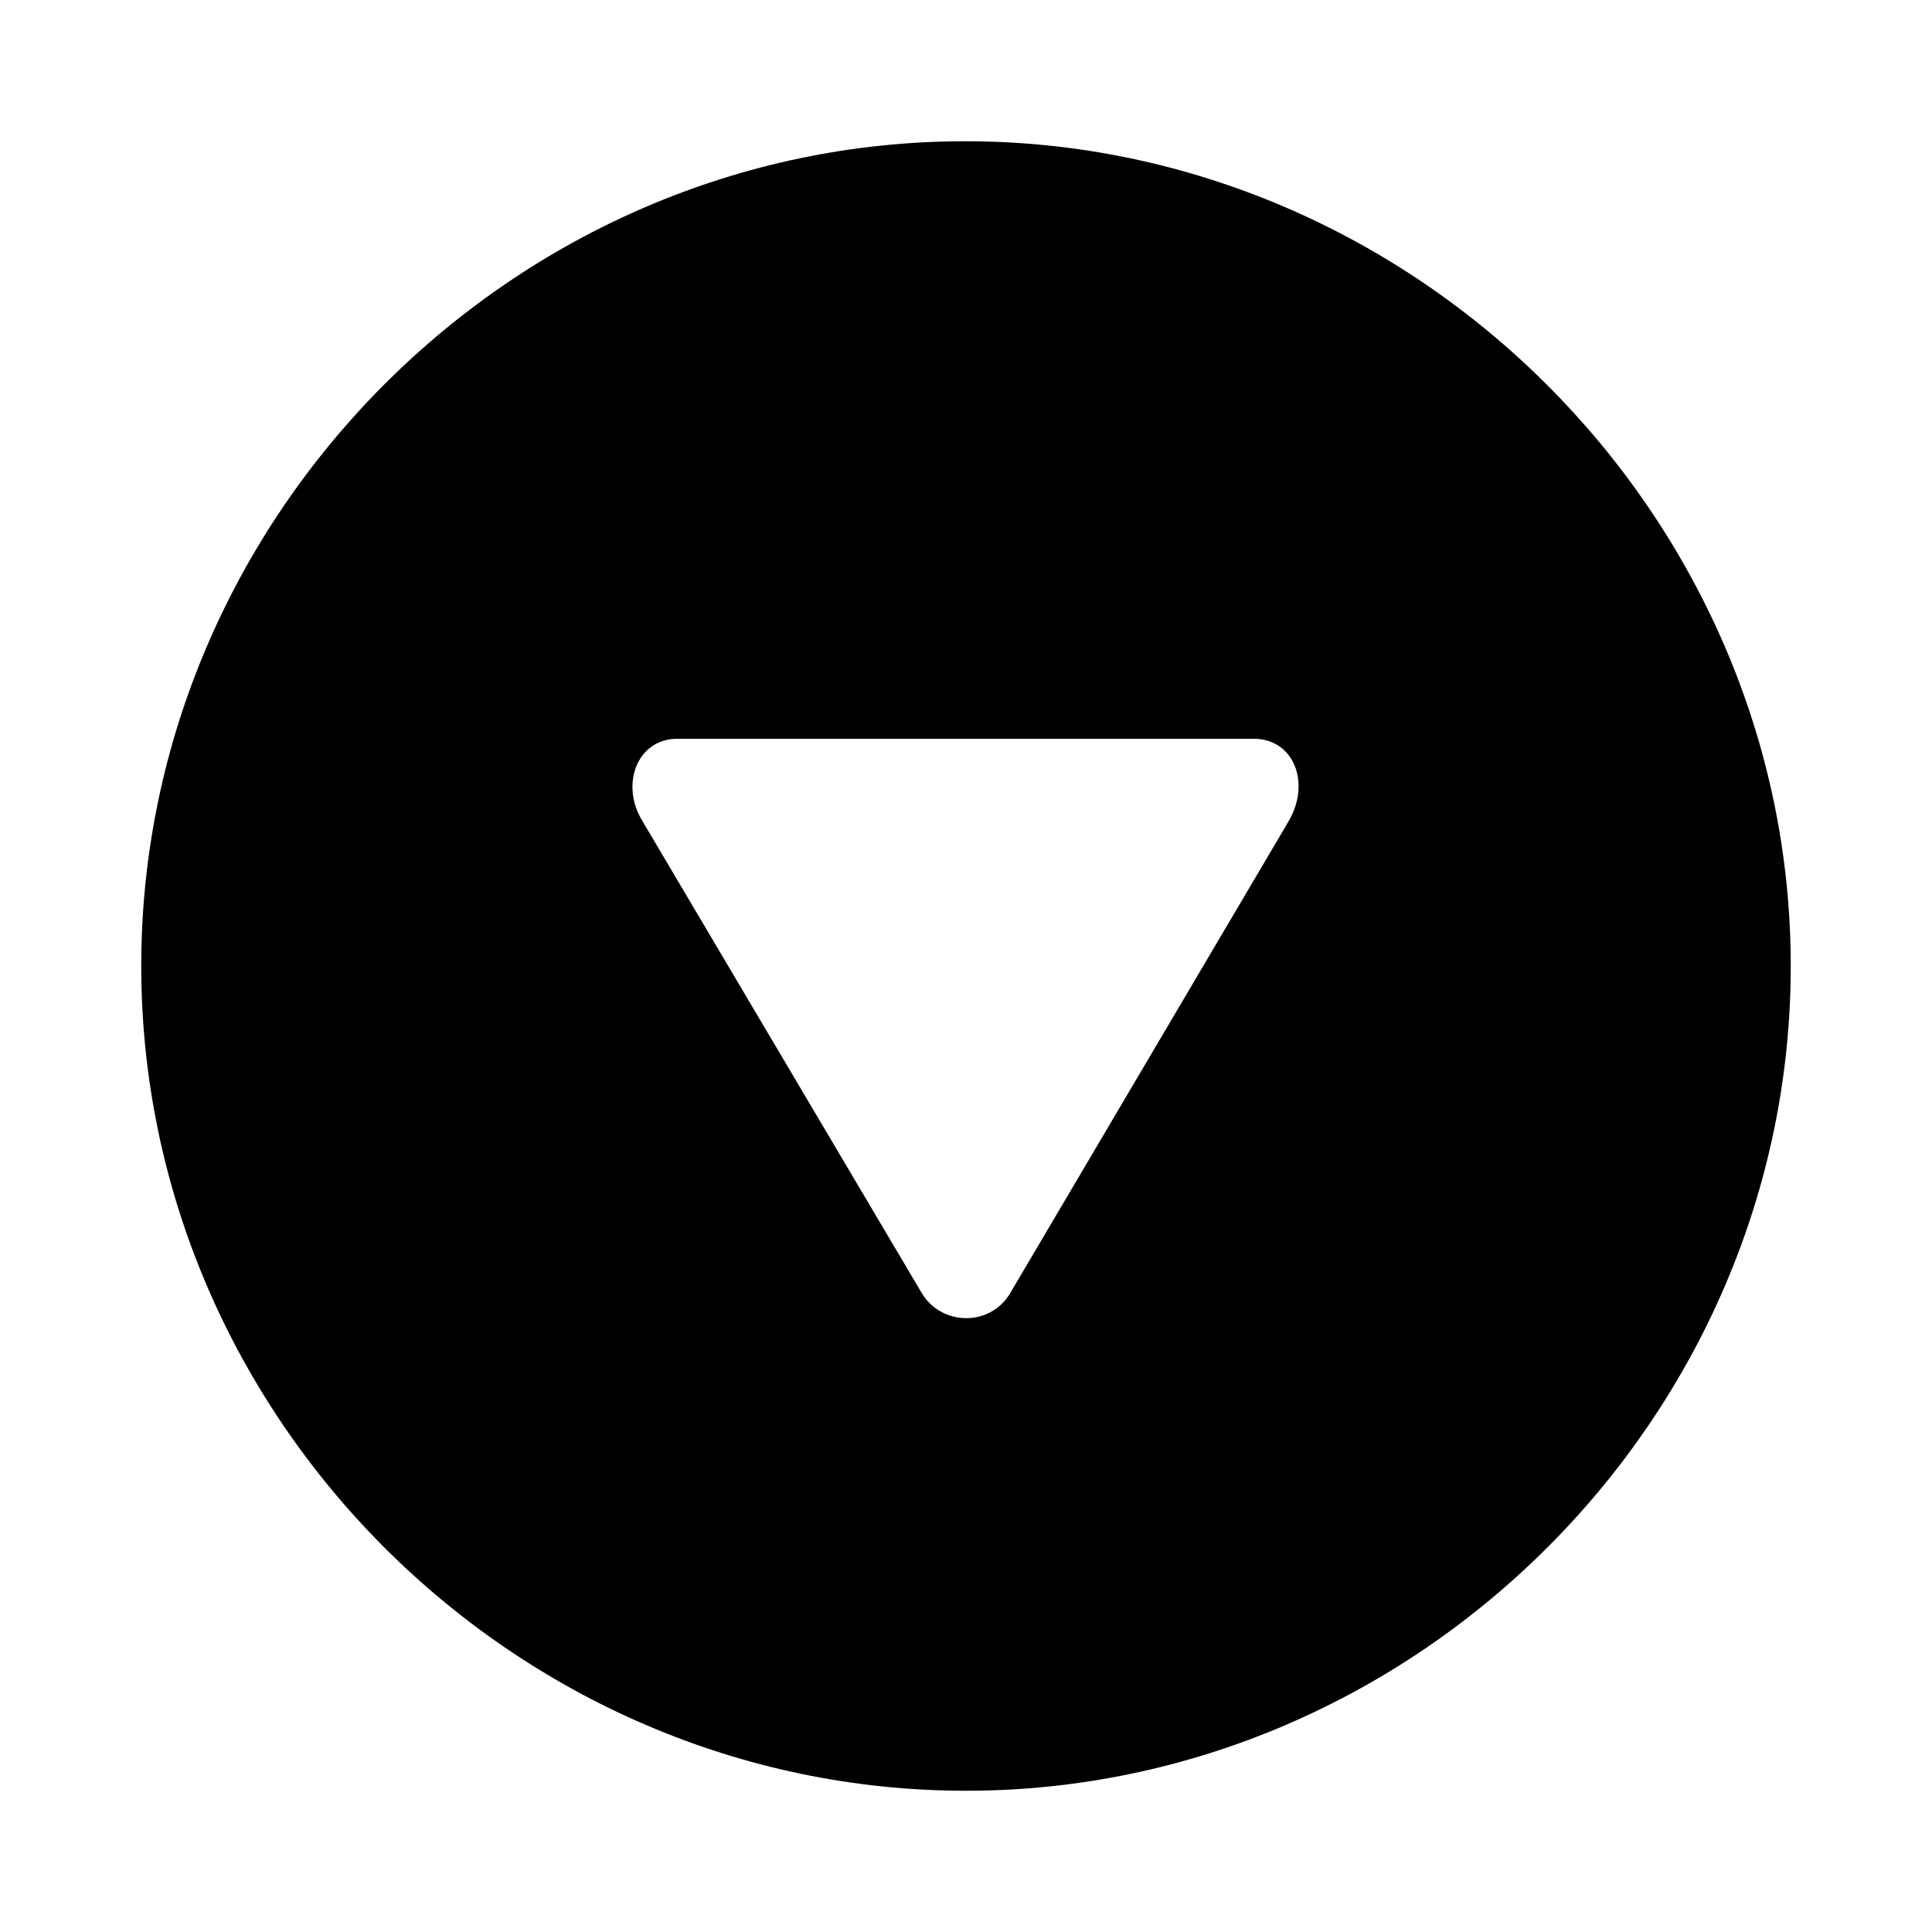 <?xml version="1.0" encoding="utf-8"?><!-- Скачано с сайта svg4.ru / Downloaded from svg4.ru -->
<svg fill="#000000" width="800px" height="800px" viewBox="0 0 56 56" xmlns="http://www.w3.org/2000/svg"><path d="M 28 51.906 C 41.055 51.906 51.906 41.078 51.906 28 C 51.906 14.945 41.031 4.094 27.977 4.094 C 14.898 4.094 4.094 14.945 4.094 28 C 4.094 41.078 14.922 51.906 28 51.906 Z M 36.344 21.414 C 37.492 21.414 38.008 22.68 37.351 23.805 L 29.289 37.469 C 28.703 38.477 27.273 38.43 26.711 37.469 L 18.625 23.805 C 17.969 22.75 18.461 21.414 19.633 21.414 Z"/></svg>